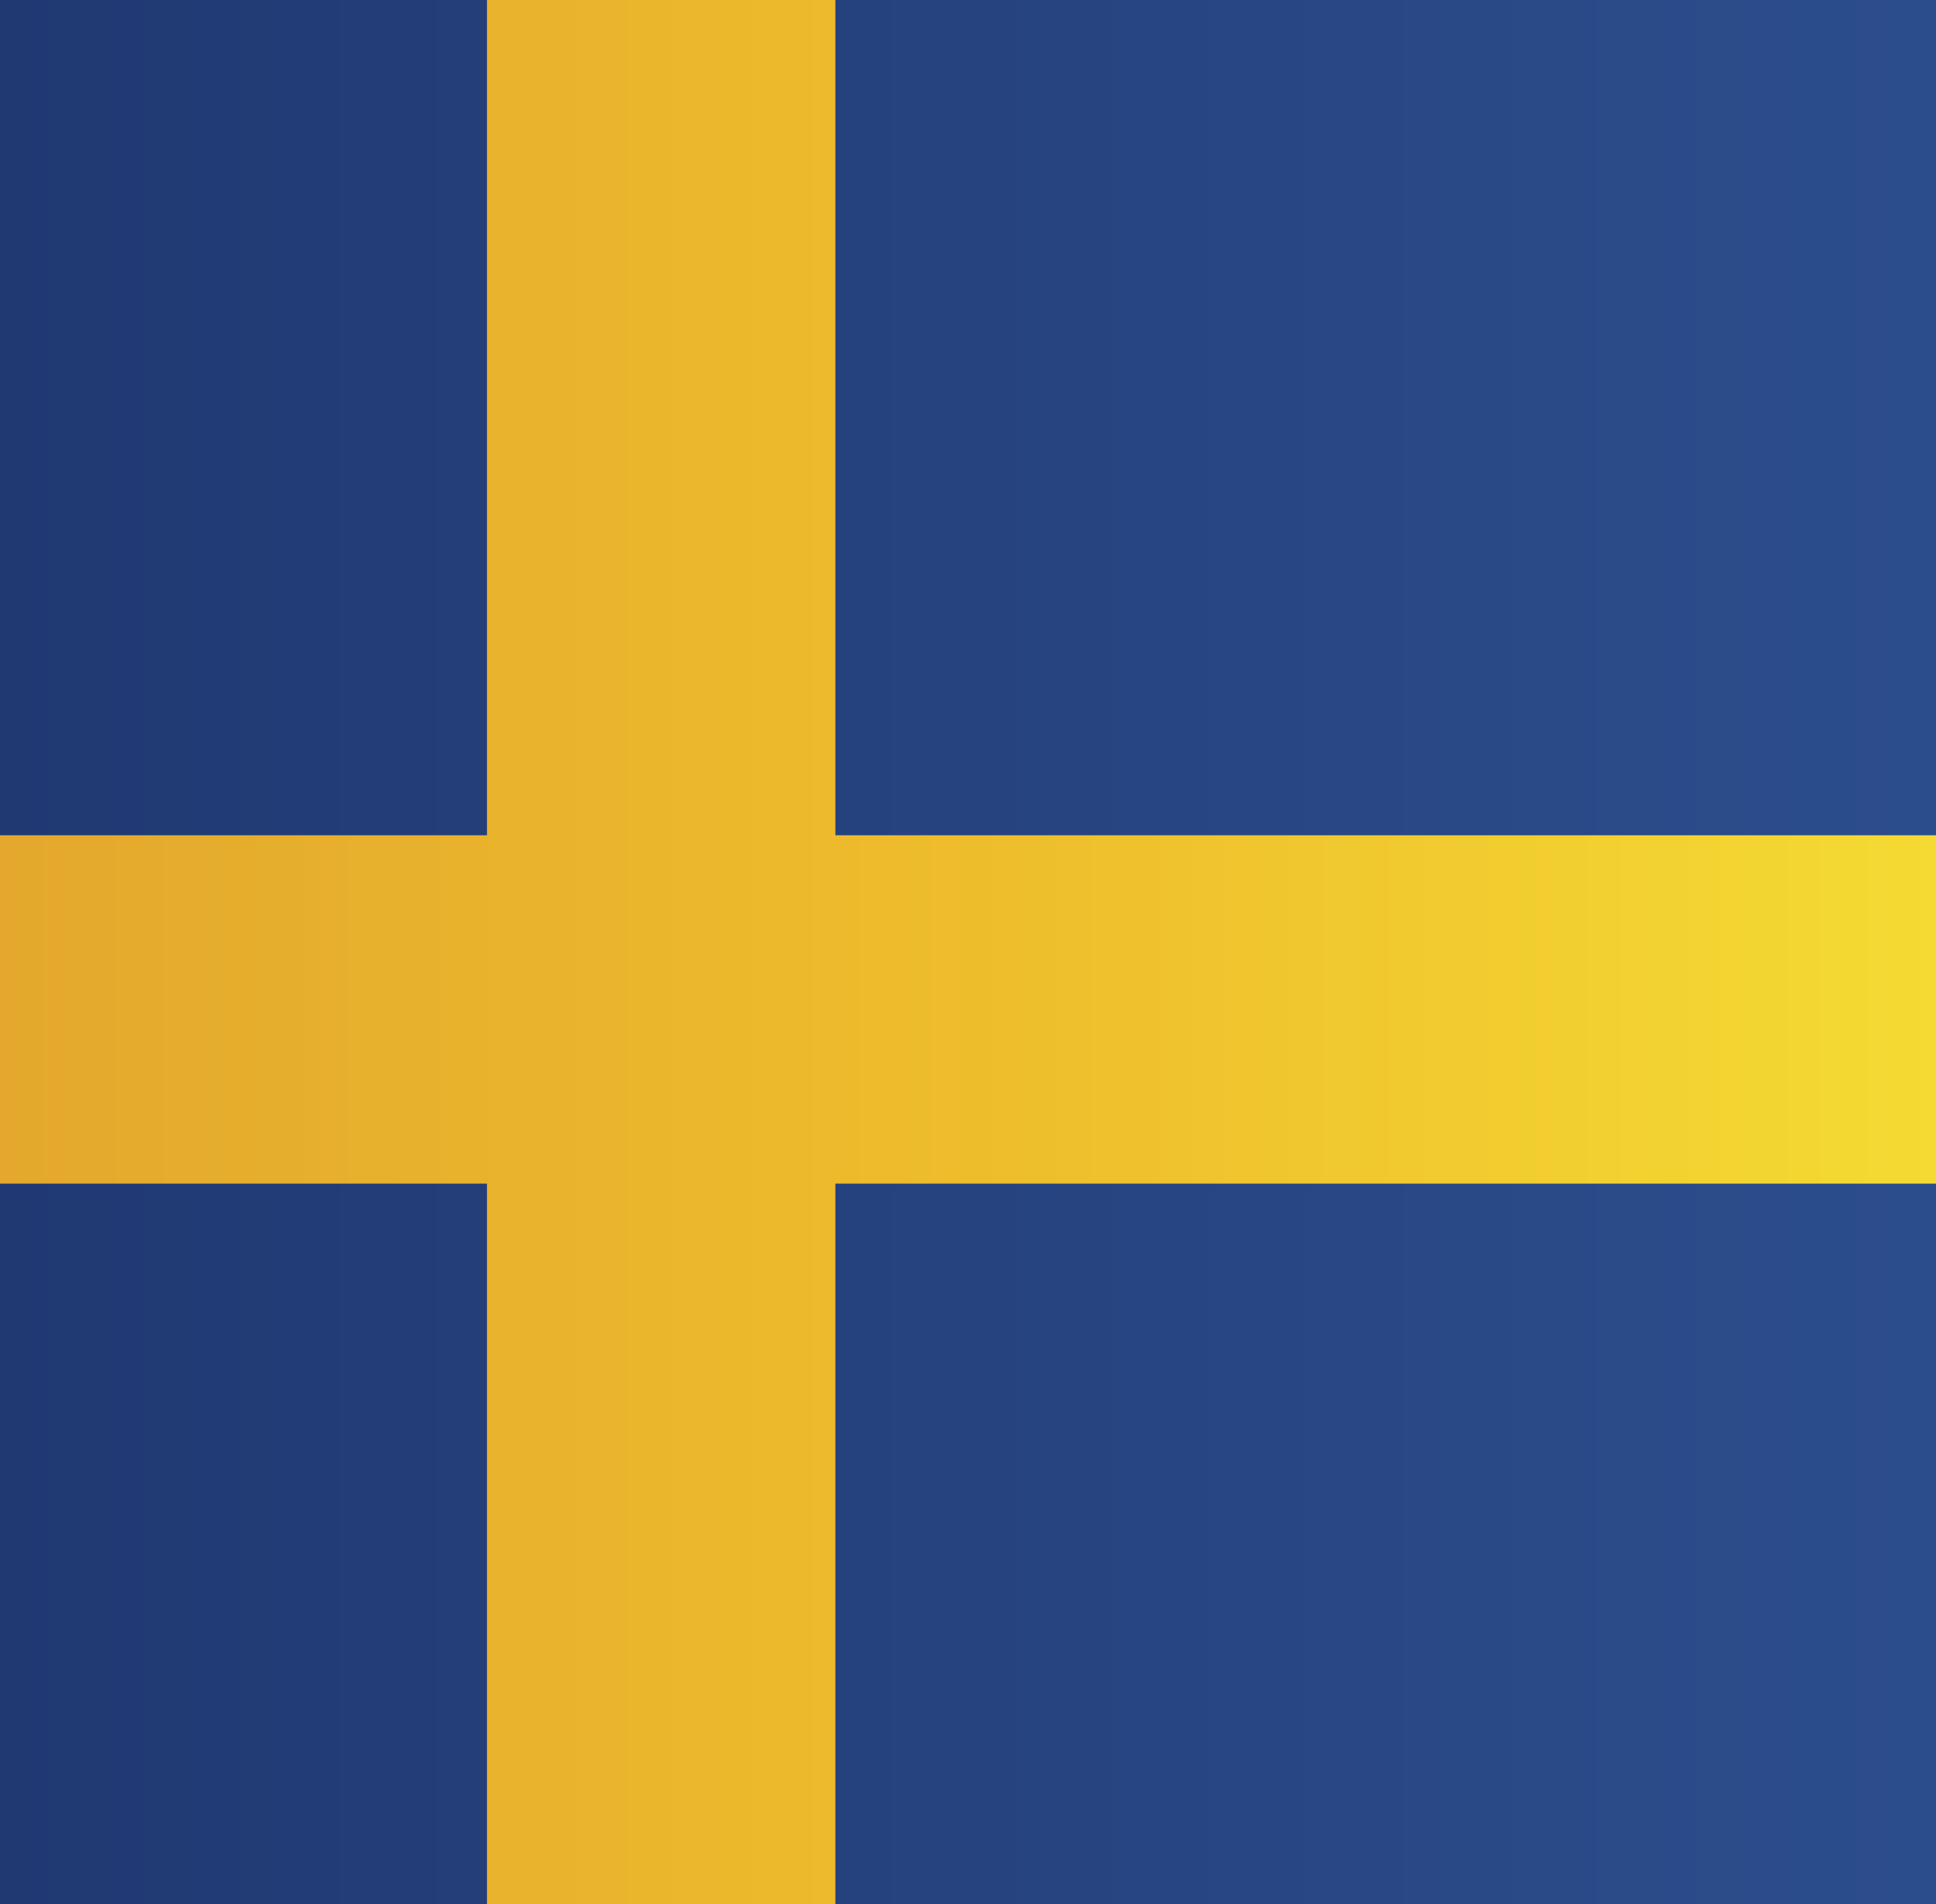 <!-- Generator: Adobe Illustrator 18.0.0, SVG Export Plug-In  -->
<svg version="1.1"
	 xmlns="http://www.w3.org/2000/svg" xmlns:xlink="http://www.w3.org/1999/xlink" xmlns:a="http://ns.adobe.com/AdobeSVGViewerExtensions/3.0/"
	 x="0px" y="0px" width="48.9px" height="48.1px" viewBox="0 0 48.9 48.1" enable-background="new 0 0 48.9 48.1"
	 xml:space="preserve">
<defs>
</defs>
<g id="Drapeau_1_">
	
		<linearGradient id="SVGID_1_" gradientUnits="userSpaceOnUse" x1="1572.463" y1="24.064" x2="1621.351" y2="24.064" gradientTransform="matrix(-1 0 0 1 1621.352 0)">
		<stop  offset="0" style="stop-color:#2C4D8C"/>
		<stop  offset="1" style="stop-color:#203973"/>
	</linearGradient>
	<rect x="0" y="0" fill="url(#SVGID_1_)" width="48.9" height="48.1"/>
	<linearGradient id="SVGID_2_" gradientUnits="userSpaceOnUse" x1="48.888" y1="24.063" x2="-2.673914e-10" y2="24.063">
		<stop  offset="0" style="stop-color:#F4DA33"/>
		<stop  offset="0.496" style="stop-color:#EEBD2C"/>
		<stop  offset="1" style="stop-color:#E3A82D"/>
	</linearGradient>
	<polygon fill="url(#SVGID_2_)" points="48.9,21.1 21.1,21.1 21.1,0 12.3,0 12.3,21.1 0,21.1 0,29.9 12.3,29.9 12.3,48.1 21.1,48.1 
		21.1,29.9 48.9,29.9 	"/>
</g>
</svg>